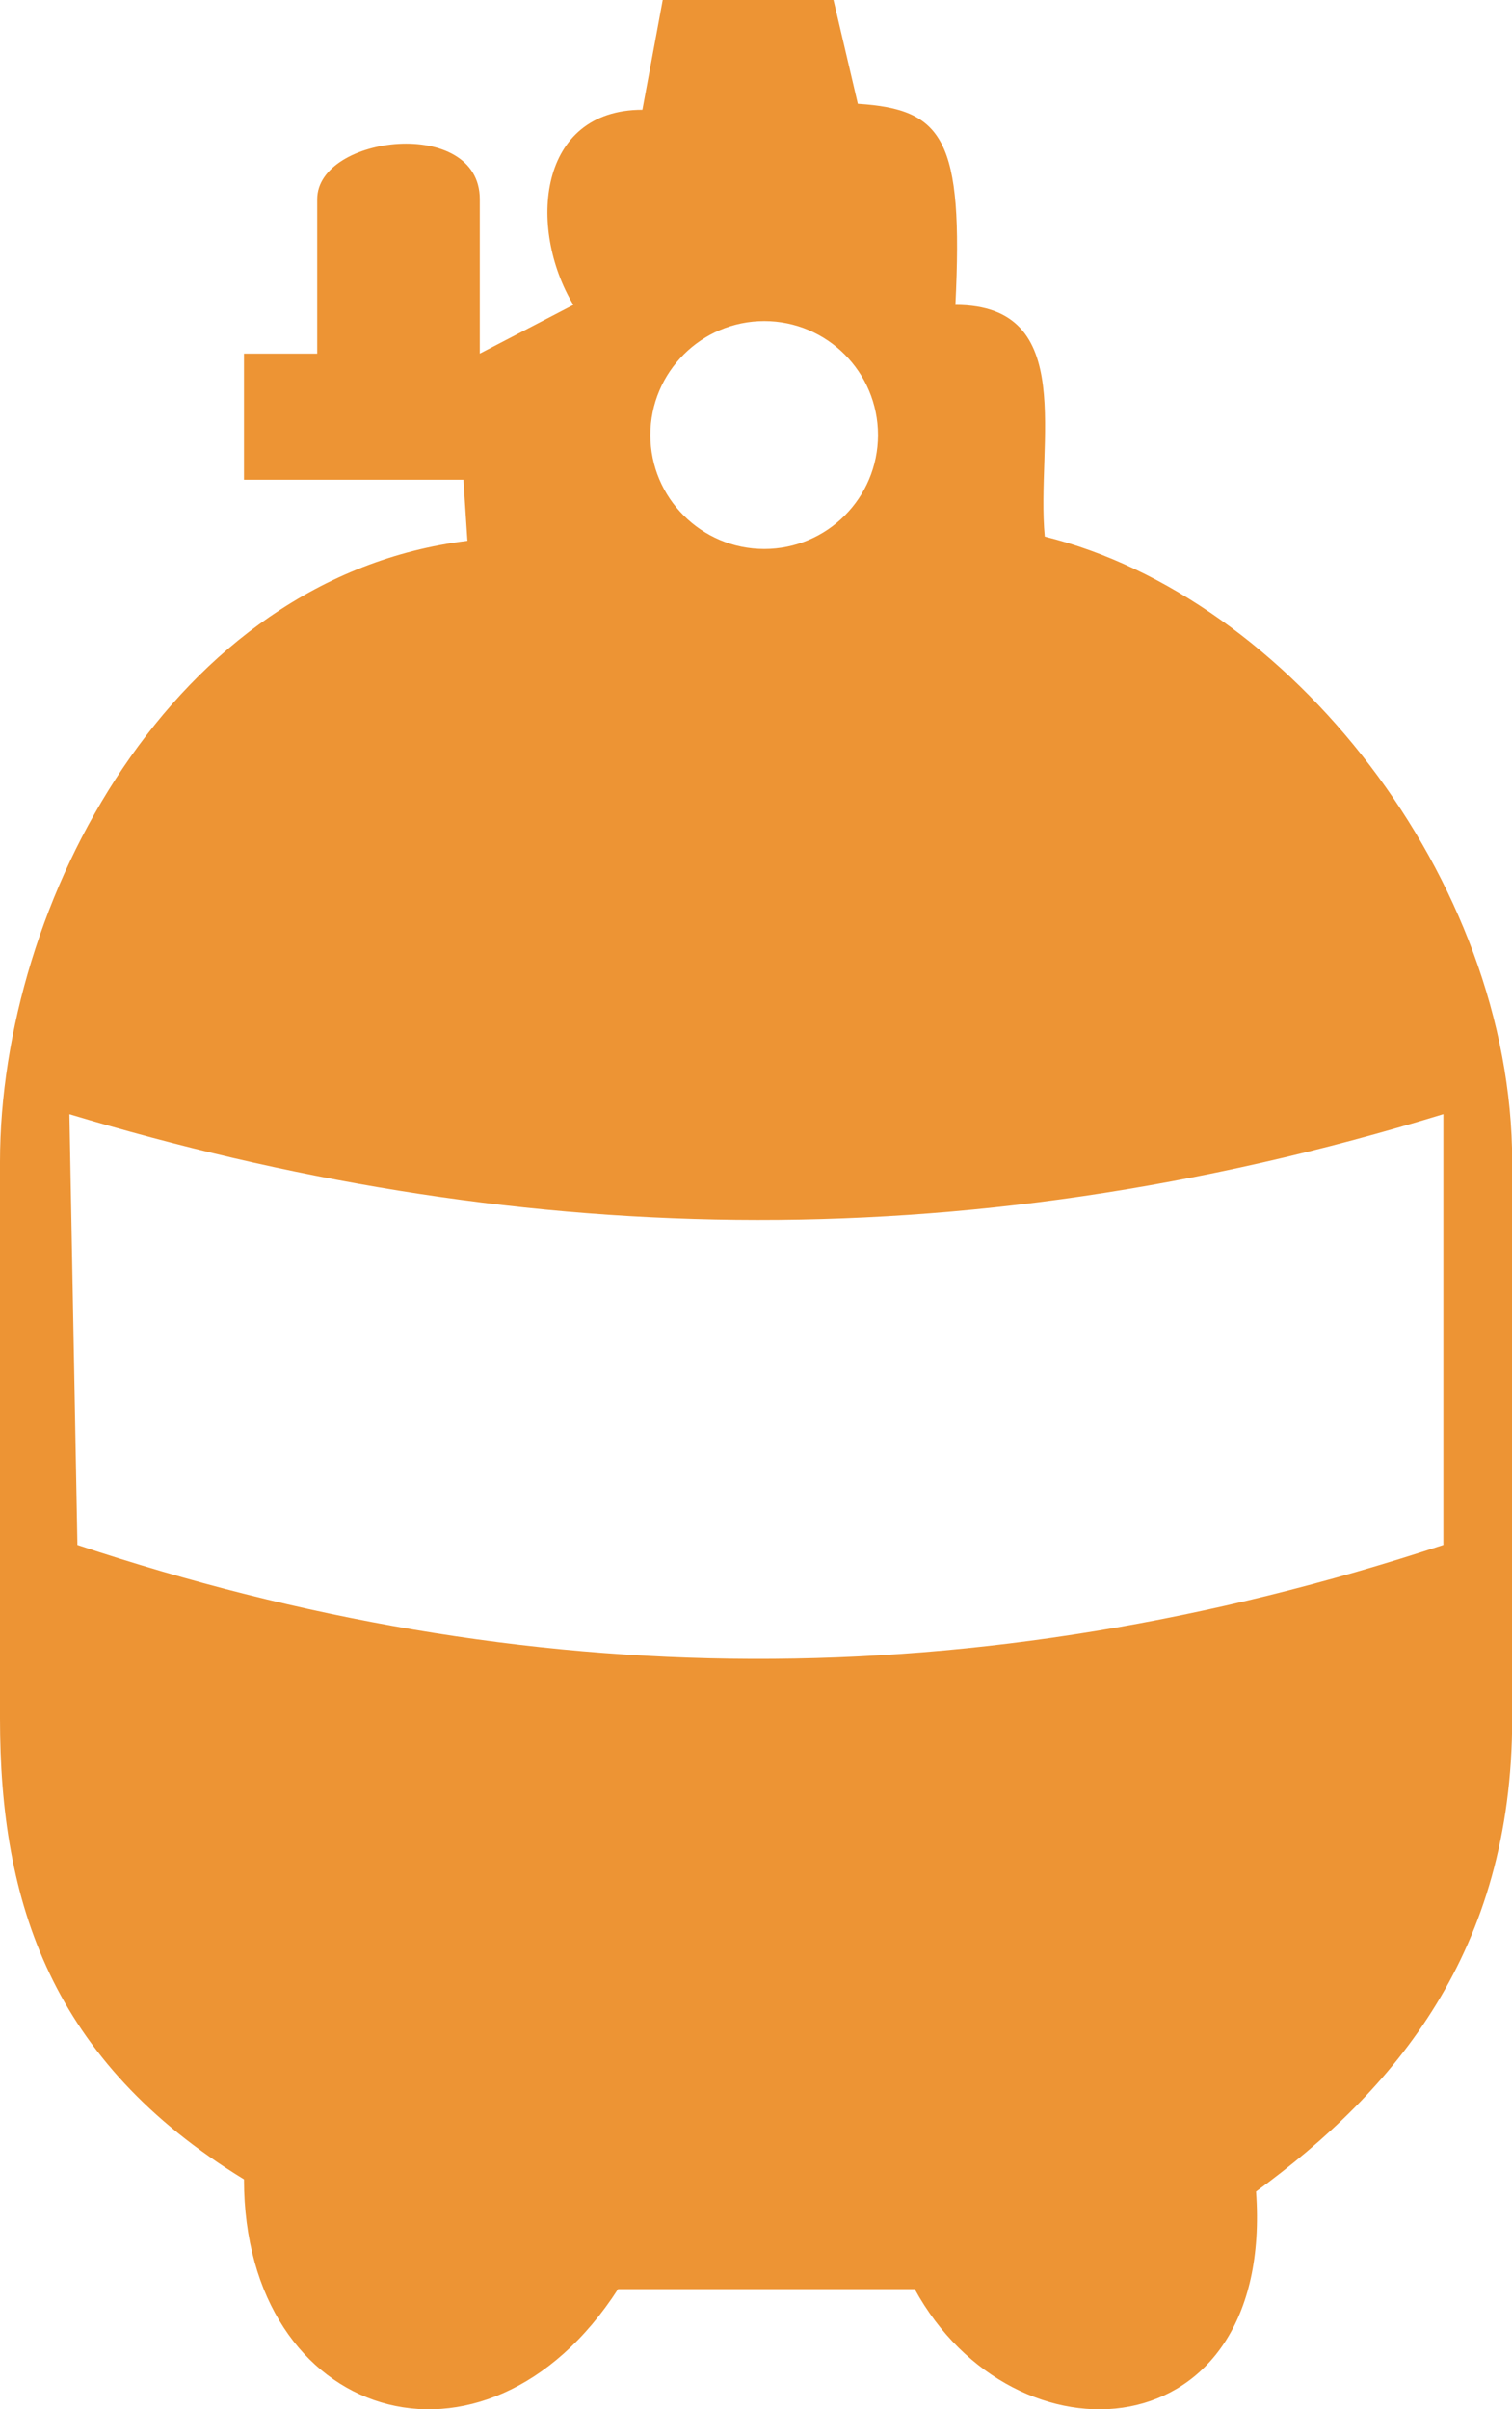 <svg xmlns="http://www.w3.org/2000/svg" xmlns:xlink="http://www.w3.org/1999/xlink" id="Camada_2" data-name="Camada 2" viewBox="0 0 75.79 120.73"><defs><style>      .cls-1 {        fill: #ed9434;      }      .cls-1, .cls-2 {        stroke-width: 0px;      }      .cls-2 {        fill: none;      }      .cls-3 {        clip-path: url(#clippath);      }    </style><clipPath id="clippath"><rect class="cls-2" width="75.79" height="120.73"></rect></clipPath></defs><g id="Camada_1-2" data-name="Camada 1"><g class="cls-3"><path class="cls-1" d="M3.47,55.83c21.86,6.58,44.3,7.55,68.88,0v21.59c-23.51,7.75-46.05,7.47-68.47,0l-.4-21.59ZM38.31,16.09c3.15,0,5.7,2.56,5.7,5.71s-2.55,5.71-5.7,5.71-5.71-2.56-5.71-5.71,2.56-5.71,5.71-5.71M23.43,27.1C8.64,28.91,0,45.24,0,58.23v27.9C0,95.33,2.55,103.28,12.23,109.21c0,12.13,12.08,15.84,18.75,5.5h14.87c4.98,9.1,18.04,8.22,17.11-4.89,6.97-5.1,12.84-12.03,12.84-23.69v-27.9c0-14.2-11.2-28.32-23.43-31.34-.45-4.7,1.7-11.61-4.48-11.61.41-8.32-.61-9.81-4.89-10.08l-1.22-5.2h-8.56l-1.02,5.5c-5.23,0-5.77,5.91-3.46,9.78l-4.69,2.44v-7.74c0-4.16-8.15-3.23-8.15,0v7.74h-3.67v6.32h11l.2,3.06Z"></path></g></g></svg>